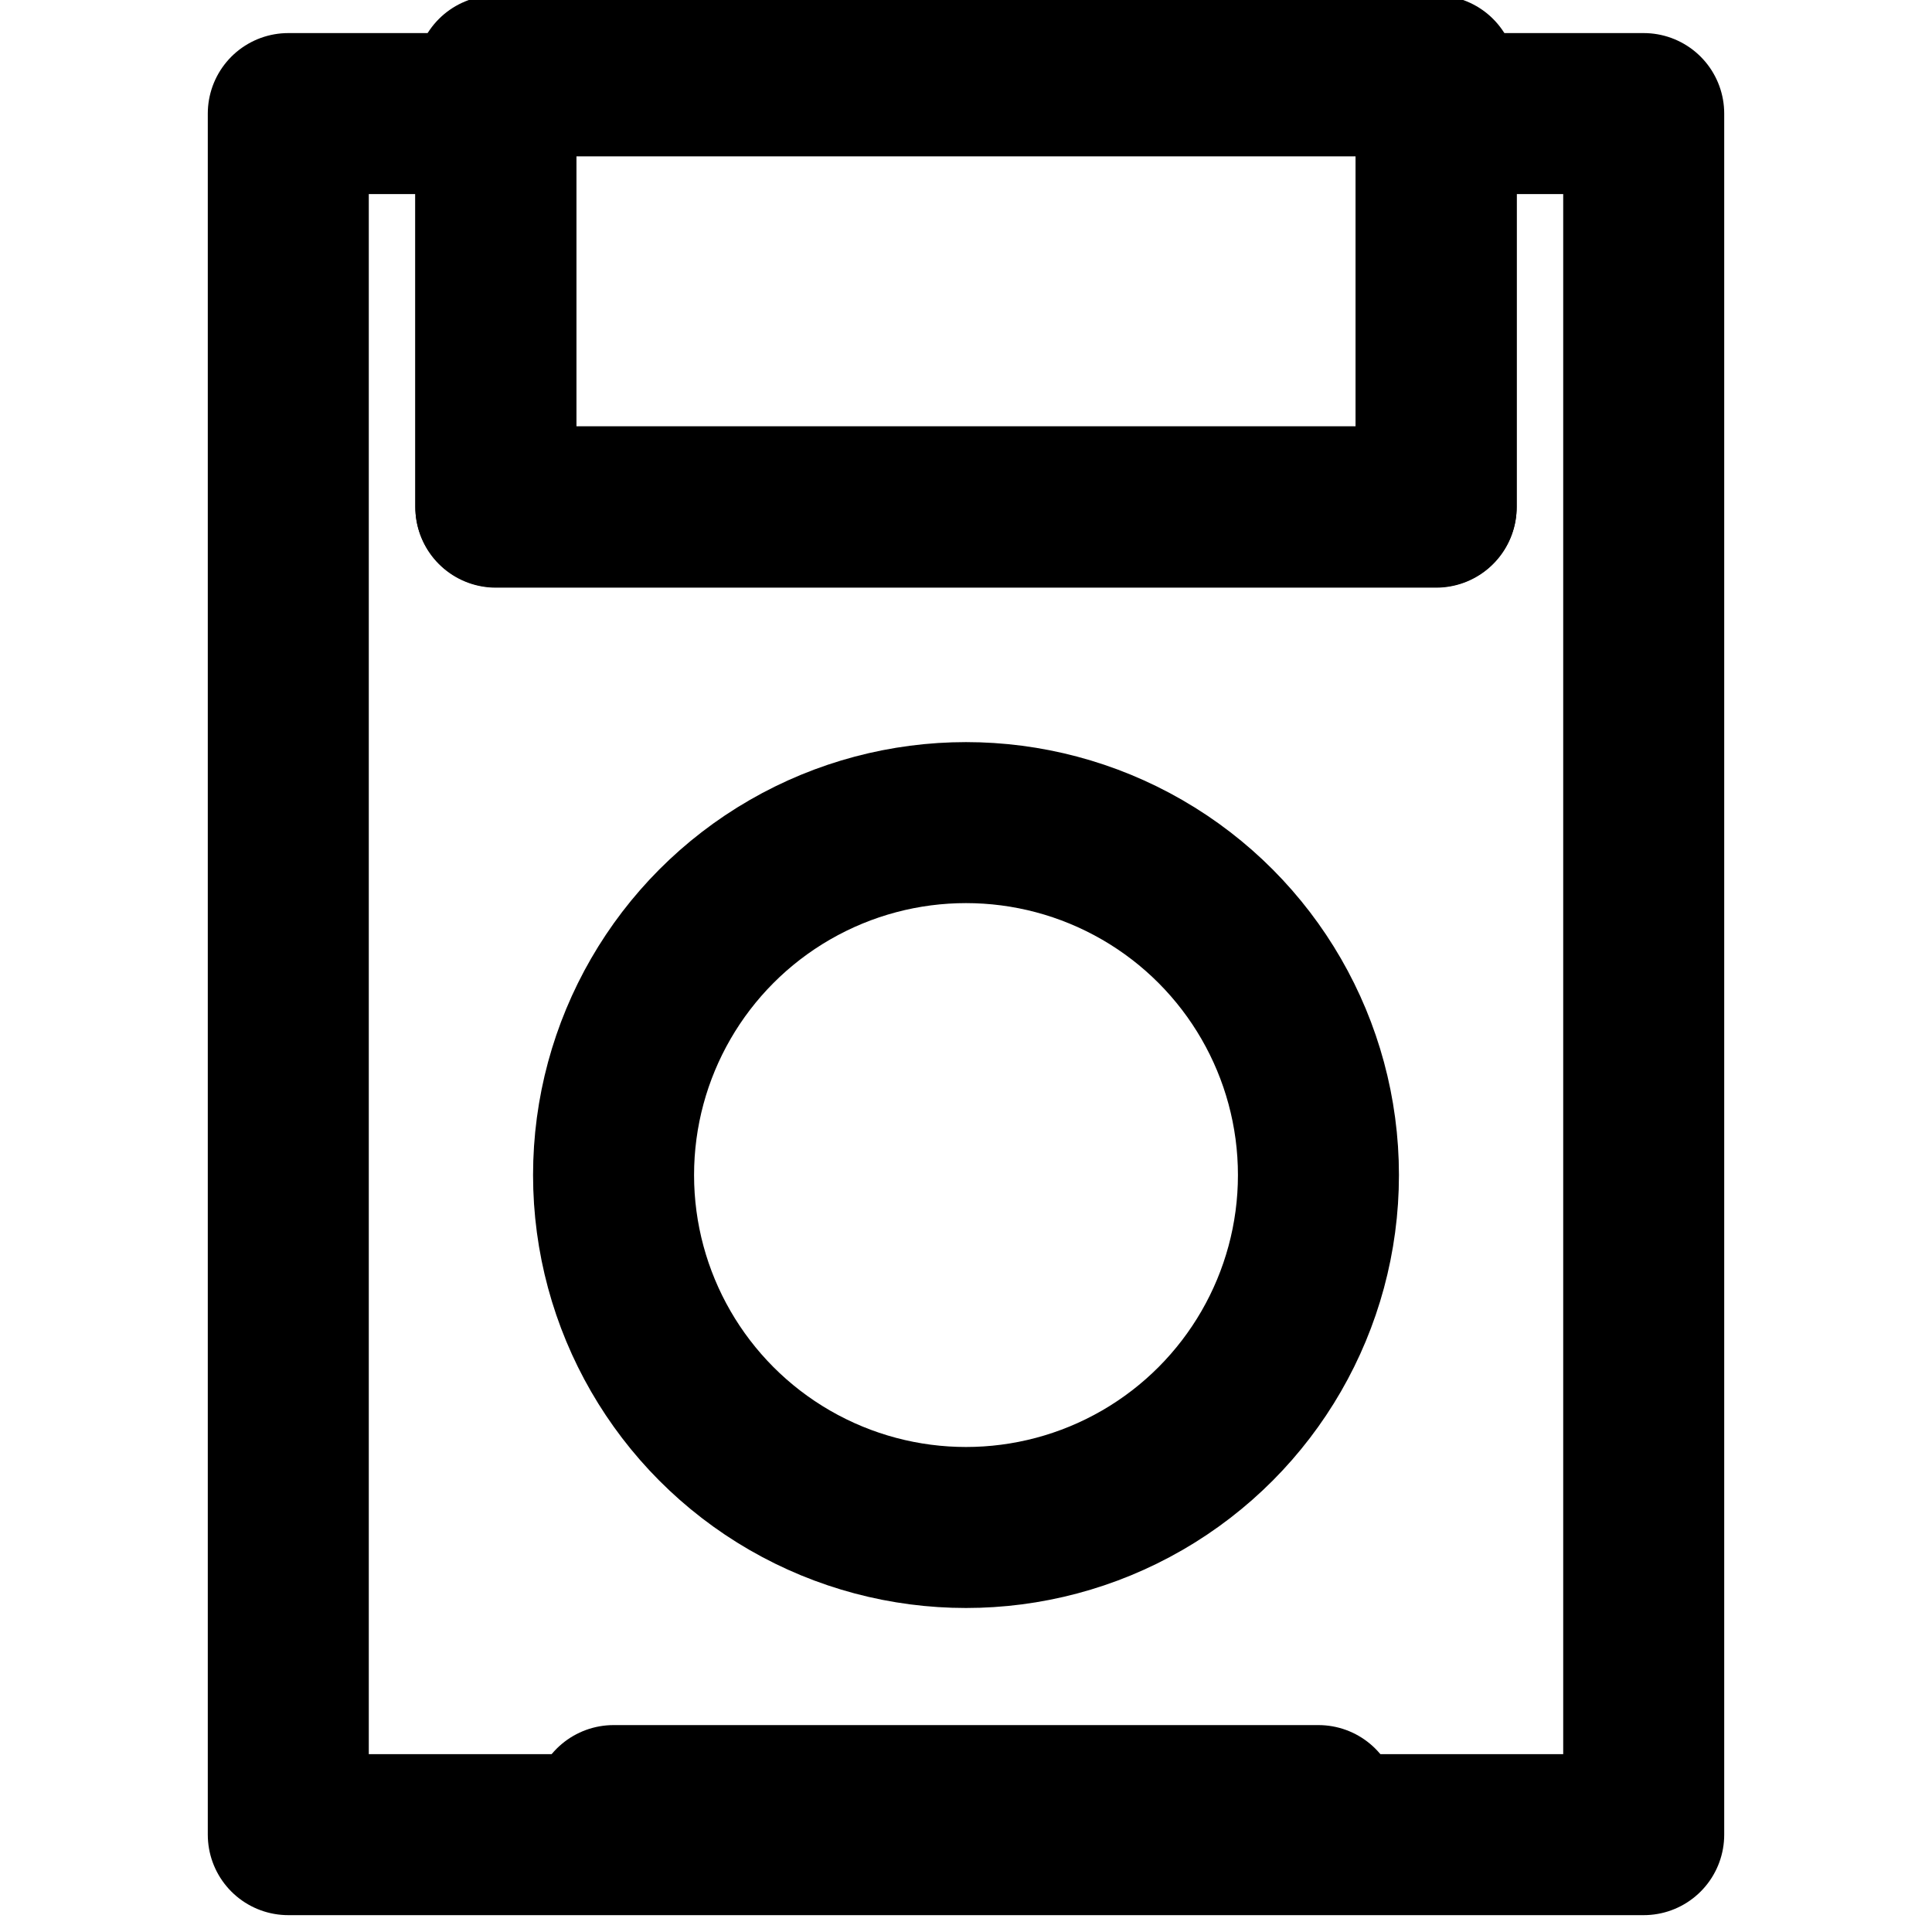 <?xml version="1.0" encoding="utf-8"?>
<!-- Generator: Adobe Illustrator 23.0.3, SVG Export Plug-In . SVG Version: 6.00 Build 0)  -->
<svg version="1.1" id="Vrstva_1" xmlns="http://www.w3.org/2000/svg" xmlns:xlink="http://www.w3.org/1999/xlink" x="0px" y="0px"
	 viewBox="0 0 512 512" style="enable-background:new 0 0 512 512;" xml:space="preserve">
<style type="text/css">
	.st0{fill:#4370FF;}
	.st1{fill:none;stroke:#000000;stroke-width:42.667;stroke-linecap:round;stroke-linejoin:round;stroke-miterlimit:10;}
</style>
<g>
	<g id="_15_Recording">
		<path class="st0" d="M1255.1,80l-55.6,64.6H974.7L919.1,80h-64v312h464V80H1255.1z M977.8,327.4c-32.7,0.3-59.4-26-59.7-58.7
			s26-59.4,58.7-59.7c32.7-0.3,59.4,26,59.7,58.7c0,0.2,0,0.4,0,0.5C1036.6,300.8,1010.3,327.3,977.8,327.4
			C977.8,327.4,977.8,327.4,977.8,327.4z M1196.4,327.4c-32.7,0.3-59.4-26-59.7-58.7s26-59.4,58.7-59.7c32.7-0.3,59.4,26,59.7,58.7
			c0,0.2,0,0.4,0,0.6C1255.3,300.8,1229,327.3,1196.4,327.4z"/>
		<path d="M968.7,64l27.6,32h223.9l-28,32.6H982.1L926.4,64h-87.3v344h496V64H968.7z M1303.1,376h-432V96h40.7l55.6,64.6h239.4
			l55.6-64.6h40.7V376z"/>
		<path d="M1196.4,225.1c17.5,0.1,33.2,10.9,39.5,27.2h33.4c-7.4-34.4-37.7-59.1-72.9-59.2H977.8c-41.5-0.3-75.4,33.1-75.7,74.7
			s33.1,75.4,74.7,75.7s75.4-33.1,75.7-74.7c0.1-15.5-4.6-30.7-13.5-43.5h96.3c-23.9,33.7-16,80.4,17.7,104.3
			c33.7,23.9,80.4,16,104.3-17.7c5.9-8.3,10-17.7,12.2-27.7H1236c-8.5,21.9-33.1,32.8-55,24.3c-16.6-6.4-27.4-22.5-27.2-40.3
			C1153.8,222.5,1207.1,224,1196.4,225.1L1196.4,225.1z M977.8,311.4c-23.8-0.9-42.4-21-41.5-44.8c0.9-22.6,19-40.6,41.5-41.5
			c23.4-0.1,42.5,18.7,42.7,42.1c0,0.4,0,0.7,0,1.1C1020.5,292,1001.5,311.3,977.8,311.4z"/>
	</g>
</g>
<rect x="131.4" y="20.1" class="st1" width="249.2" height="114.2"/>
<circle class="st1" cx="256" cy="311.4" r="93.4"/>
<polygon class="st1" points="380.6,30.1 380.6,134.4 131.4,134.4 131.4,30.1 76.4,30.1 76.4,486.2 435.6,486.2 435.6,30.1 "/>
<line class="st1" x1="162.6" y1="478.5" x2="349.4" y2="478.5"/>
</svg>
